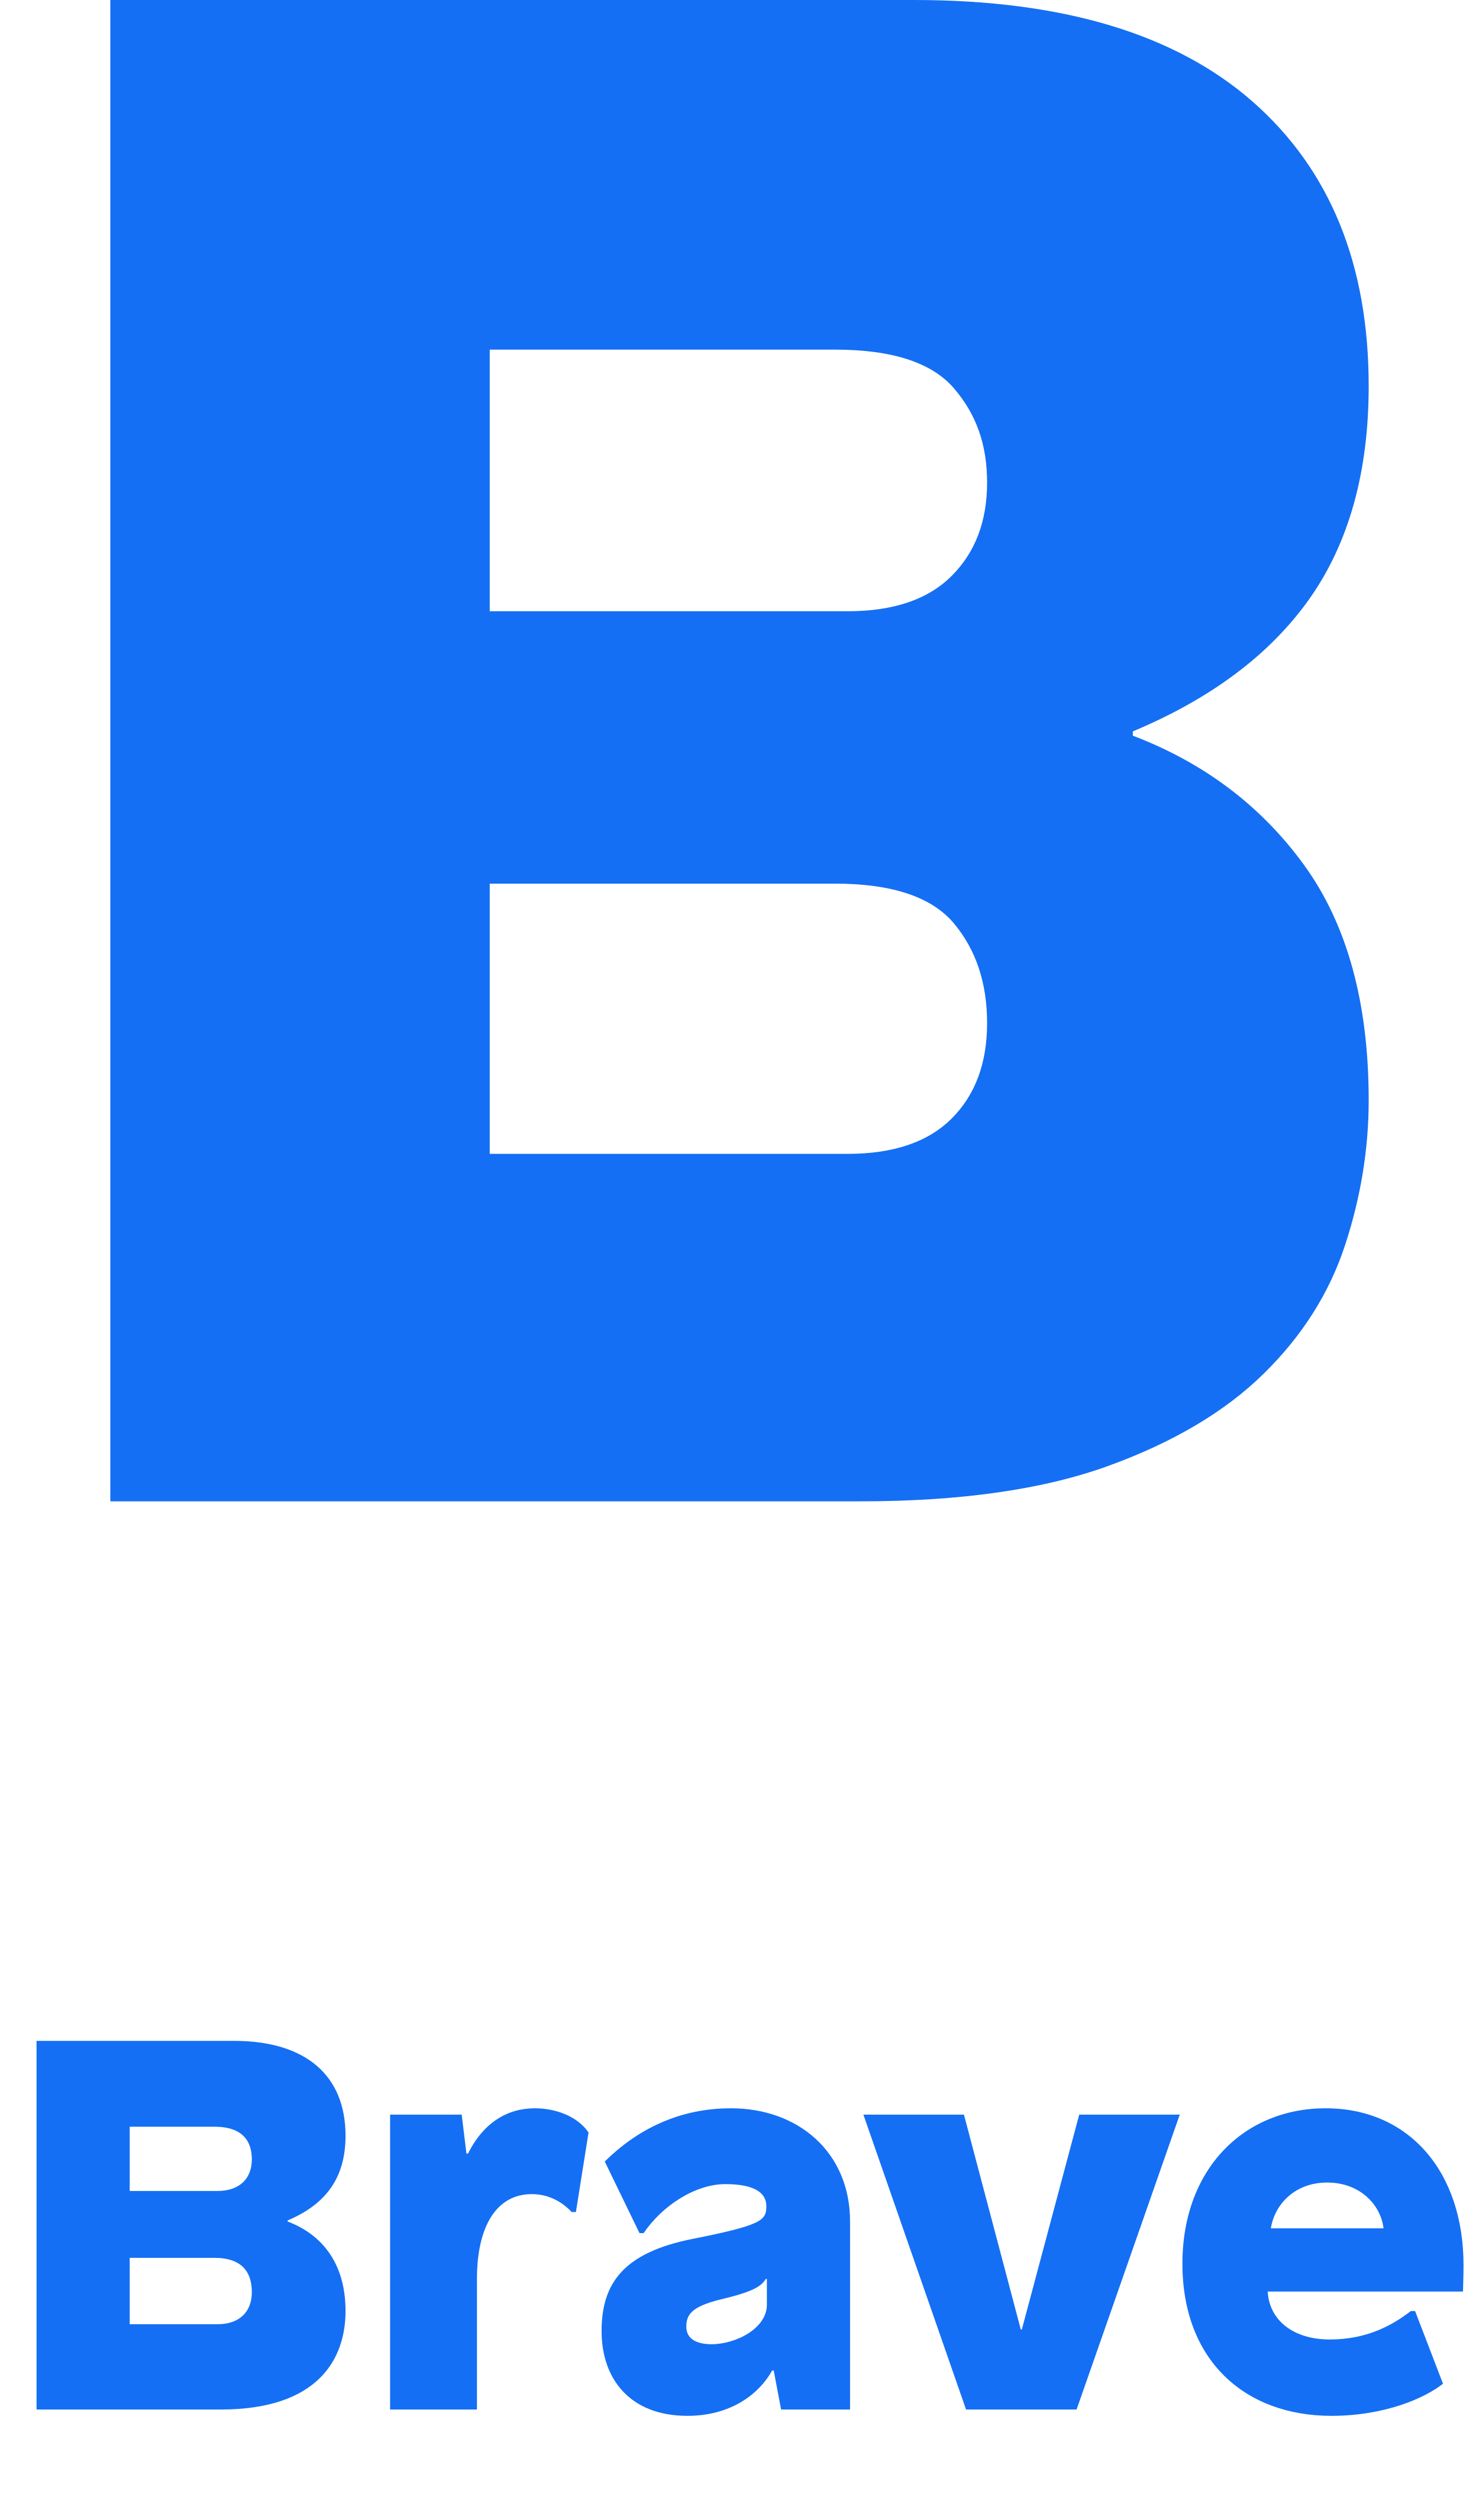 <svg fill="none" height="245" viewBox="0 0 145 245" width="145" xmlns="http://www.w3.org/2000/svg"><g fill="#146ff4"><path d="m89.627 0c14.574 0 25.638 3.333 33.207 9.983 7.57 6.658 11.351 15.941 11.351 27.849 0 8.405-1.933 15.342-5.781 20.811-3.856 5.46-9.637 9.806-17.342 13.03v.422c7.004 2.667 12.608 6.903 16.819 12.717 4.203 5.814 6.304 13.486 6.304 23.013 0 4.768-.777 9.494-2.312 14.186-1.545 4.701-4.203 8.903-7.984 12.608-3.78 3.713-8.861 6.726-15.241 9.038-6.379 2.312-14.472 3.468-24.279 3.468h-73.554v-147.125zm-41.613 59.9h35.098c4.481 0 7.882-1.156 10.194-3.468s3.468-5.359 3.468-9.139c0-3.781-1.089-6.726-3.257-9.249-2.177-2.523-6.068-3.781-11.663-3.781h-33.84zm0 53.174h35.098c4.481 0 7.882-1.156 10.194-3.468 2.312-2.313 3.468-5.427 3.468-9.351 0-3.924-1.089-7.181-3.257-9.772-2.177-2.591-6.068-3.89-11.663-3.89h-33.84z"/><path d="m3.582 199.999h19.353c7.122 0 10.941 3.458 10.941 9.29 0 4.129-1.91 6.709-5.677 8.309v.103c3.406 1.29 5.677 4.129 5.677 8.774 0 4.644-2.632 9.65-12.231 9.65h-18.063zm9.135 8.413v6.296h8.619c2.168 0 3.355-1.239 3.355-3.097 0-1.806-.929-3.199-3.664-3.199zm0 12.85v6.503h8.619c2.168 0 3.355-1.239 3.355-3.148 0-1.91-.929-3.355-3.664-3.355zm39.72-14.657c2.013 0 4.18.774 5.264 2.374l-1.239 7.793h-.413c-.826-.877-2.116-1.755-3.922-1.755-3.406 0-5.367 3.097-5.367 8.31v12.798h-8.515v-28.9h7.019l.465 3.819h.155c1.548-3.097 3.922-4.439 6.554-4.439zm19.238 0c6.503 0 11.664 4.232 11.664 11.096v18.424h-6.761l-.723-3.819h-.155c-1.393 2.478-4.232 4.439-8.309 4.439-5.574 0-8.412-3.561-8.412-8.309 0-4.697 2.168-7.69 8.928-9.032 6.761-1.342 7.225-1.806 7.225-3.2 0-1.393-1.29-2.167-4.025-2.167-2.942 0-6.193 2.116-7.999 4.8h-.413l-3.406-7.019c3.148-3.097 7.225-5.213 12.386-5.213zm3.509 16.722h-.103c-.464.774-1.393 1.29-4.438 2.012-2.942.723-3.355 1.549-3.355 2.684s.929 1.703 2.477 1.703c2.374 0 5.419-1.548 5.419-3.871zm30.364 12.798h-10.838l-10.064-28.9h9.857l5.574 21.056h.103l5.626-21.056h9.857zm24.414-29.52c8.154 0 13.521 6.193 13.521 15.38 0 .877-.052 2.58-.052 2.58h-19.146c.154 2.787 2.477 4.697 6.089 4.697 3.716 0 6.193-1.446 7.948-2.787h.413l2.735 7.122c-1.754 1.393-5.677 3.148-10.941 3.148-8.464 0-14.605-5.419-14.605-14.915 0-9.341 6.09-15.225 14.038-15.225zm.154 7.277c-3.199 0-5.16 2.168-5.522 4.49h11.045c-.259-2.271-2.271-4.49-5.523-4.49z"/></g></svg>